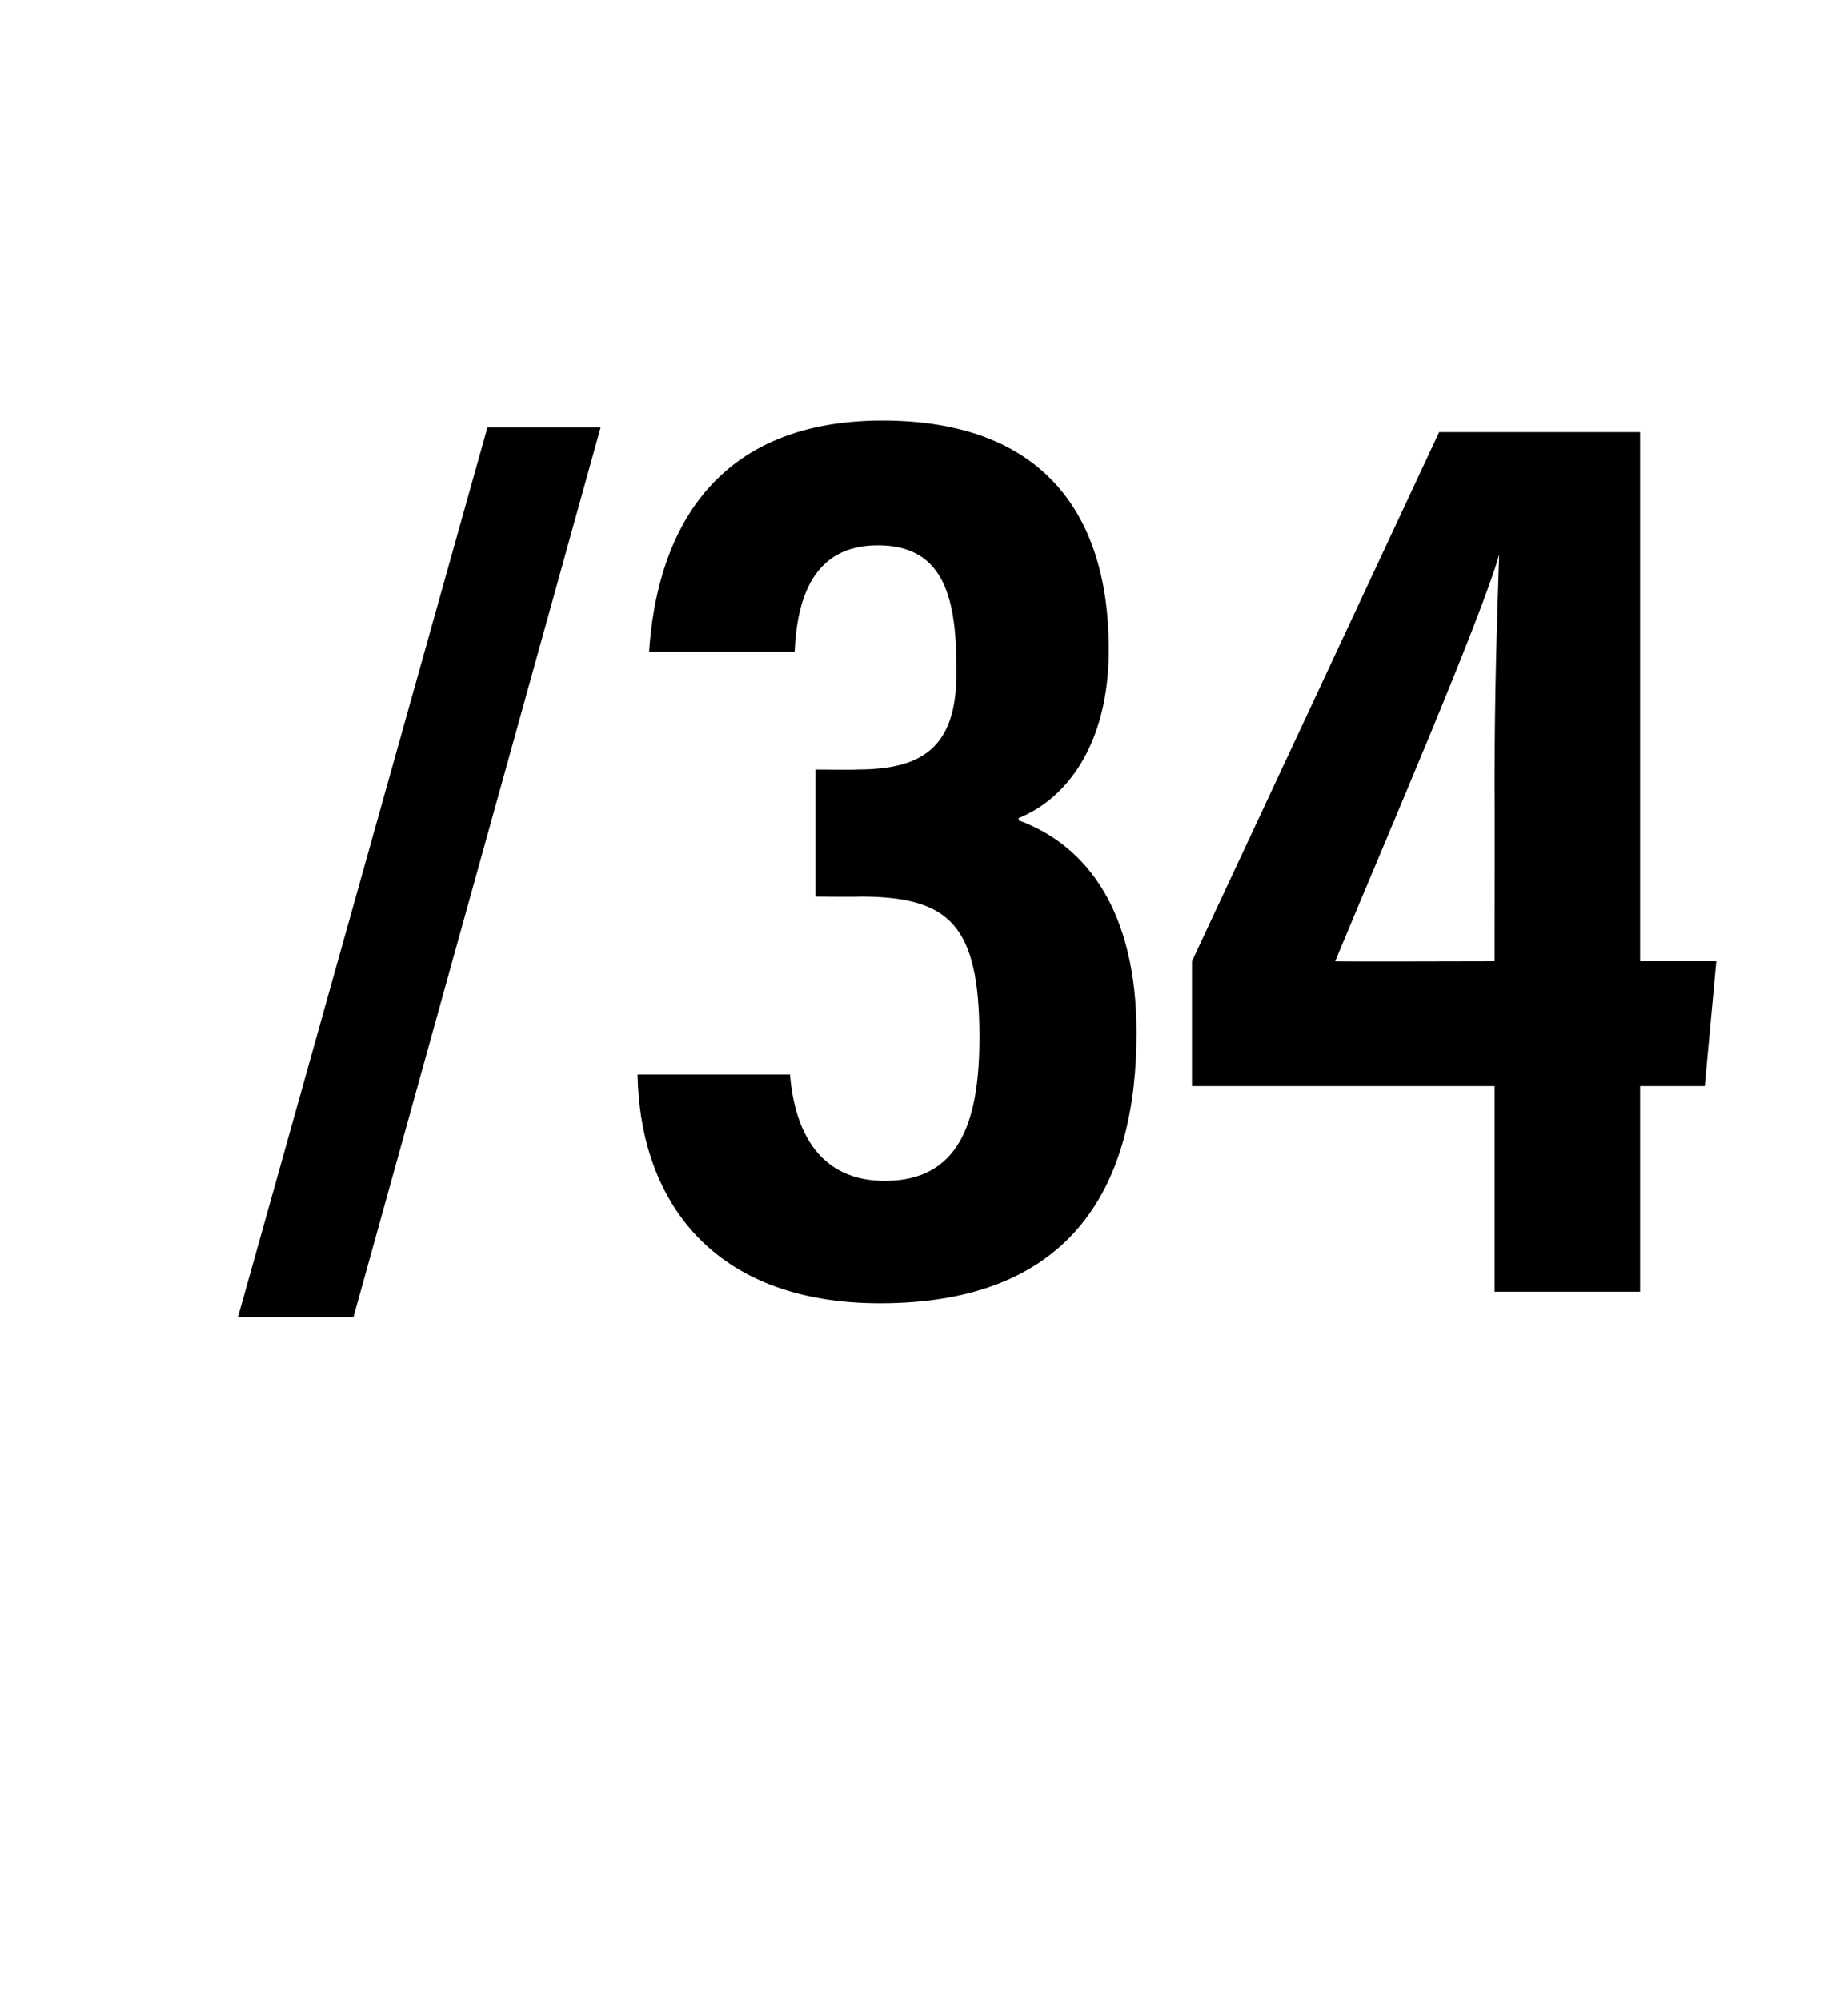 <?xml version="1.0" standalone="no"?>
<!DOCTYPE svg PUBLIC "-//W3C//DTD SVG 1.1//EN" "http://www.w3.org/Graphics/SVG/1.1/DTD/svg11.dtd">
<svg xmlns="http://www.w3.org/2000/svg" version="1.1" width="80px" height="86.6px" viewBox="0 -11 80 86.6" style="top:-11px">
  <desc>/34</desc>
  <defs/>
  <g id="Polygon39065">
    <path d="M 10.3 46 L 21.1 7.5 L 26 7.5 L 15.3 46 L 10.3 46 Z M 28.1 17.2 C 28.4 12.6 30.5 7.2 38.2 7.2 C 45.1 7.2 48 11.2 48 17.1 C 48 21.3 46.1 23.6 44.1 24.4 C 44.1 24.4 44.1 24.5 44.1 24.5 C 47.1 25.6 49.2 28.5 49.2 33.7 C 49.2 40.1 46.6 45.4 38.1 45.4 C 30.8 45.4 27.7 40.9 27.6 35.5 C 27.6 35.5 34.2 35.5 34.2 35.5 C 34.4 38 35.5 40.1 38.3 40.1 C 41.5 40.1 42.4 37.6 42.4 33.9 C 42.4 29 41.1 27.8 37.2 27.8 C 37.21 27.82 35.3 27.8 35.3 27.8 L 35.3 22.3 C 35.3 22.3 37.1 22.32 37.1 22.3 C 40 22.3 41.5 21.3 41.4 17.8 C 41.4 14.6 40.7 12.6 38 12.6 C 35.2 12.6 34.5 14.9 34.4 17.2 C 34.4 17.2 28.1 17.2 28.1 17.2 Z M 64.7 44.9 L 64.7 36 L 51.6 36 L 51.6 30.6 L 62.3 7.7 L 71 7.7 L 71 30.6 L 74.3 30.6 L 73.8 36 L 71 36 L 71 44.9 L 64.7 44.9 Z M 64.7 23 C 64.7 19 64.8 16 64.9 13 C 64.1 15.8 60 25.3 57.8 30.6 C 57.78 30.62 64.7 30.6 64.7 30.6 C 64.7 30.6 64.71 22.98 64.7 23 Z " stroke="none" fill="#000"/>
  </g>
</svg>